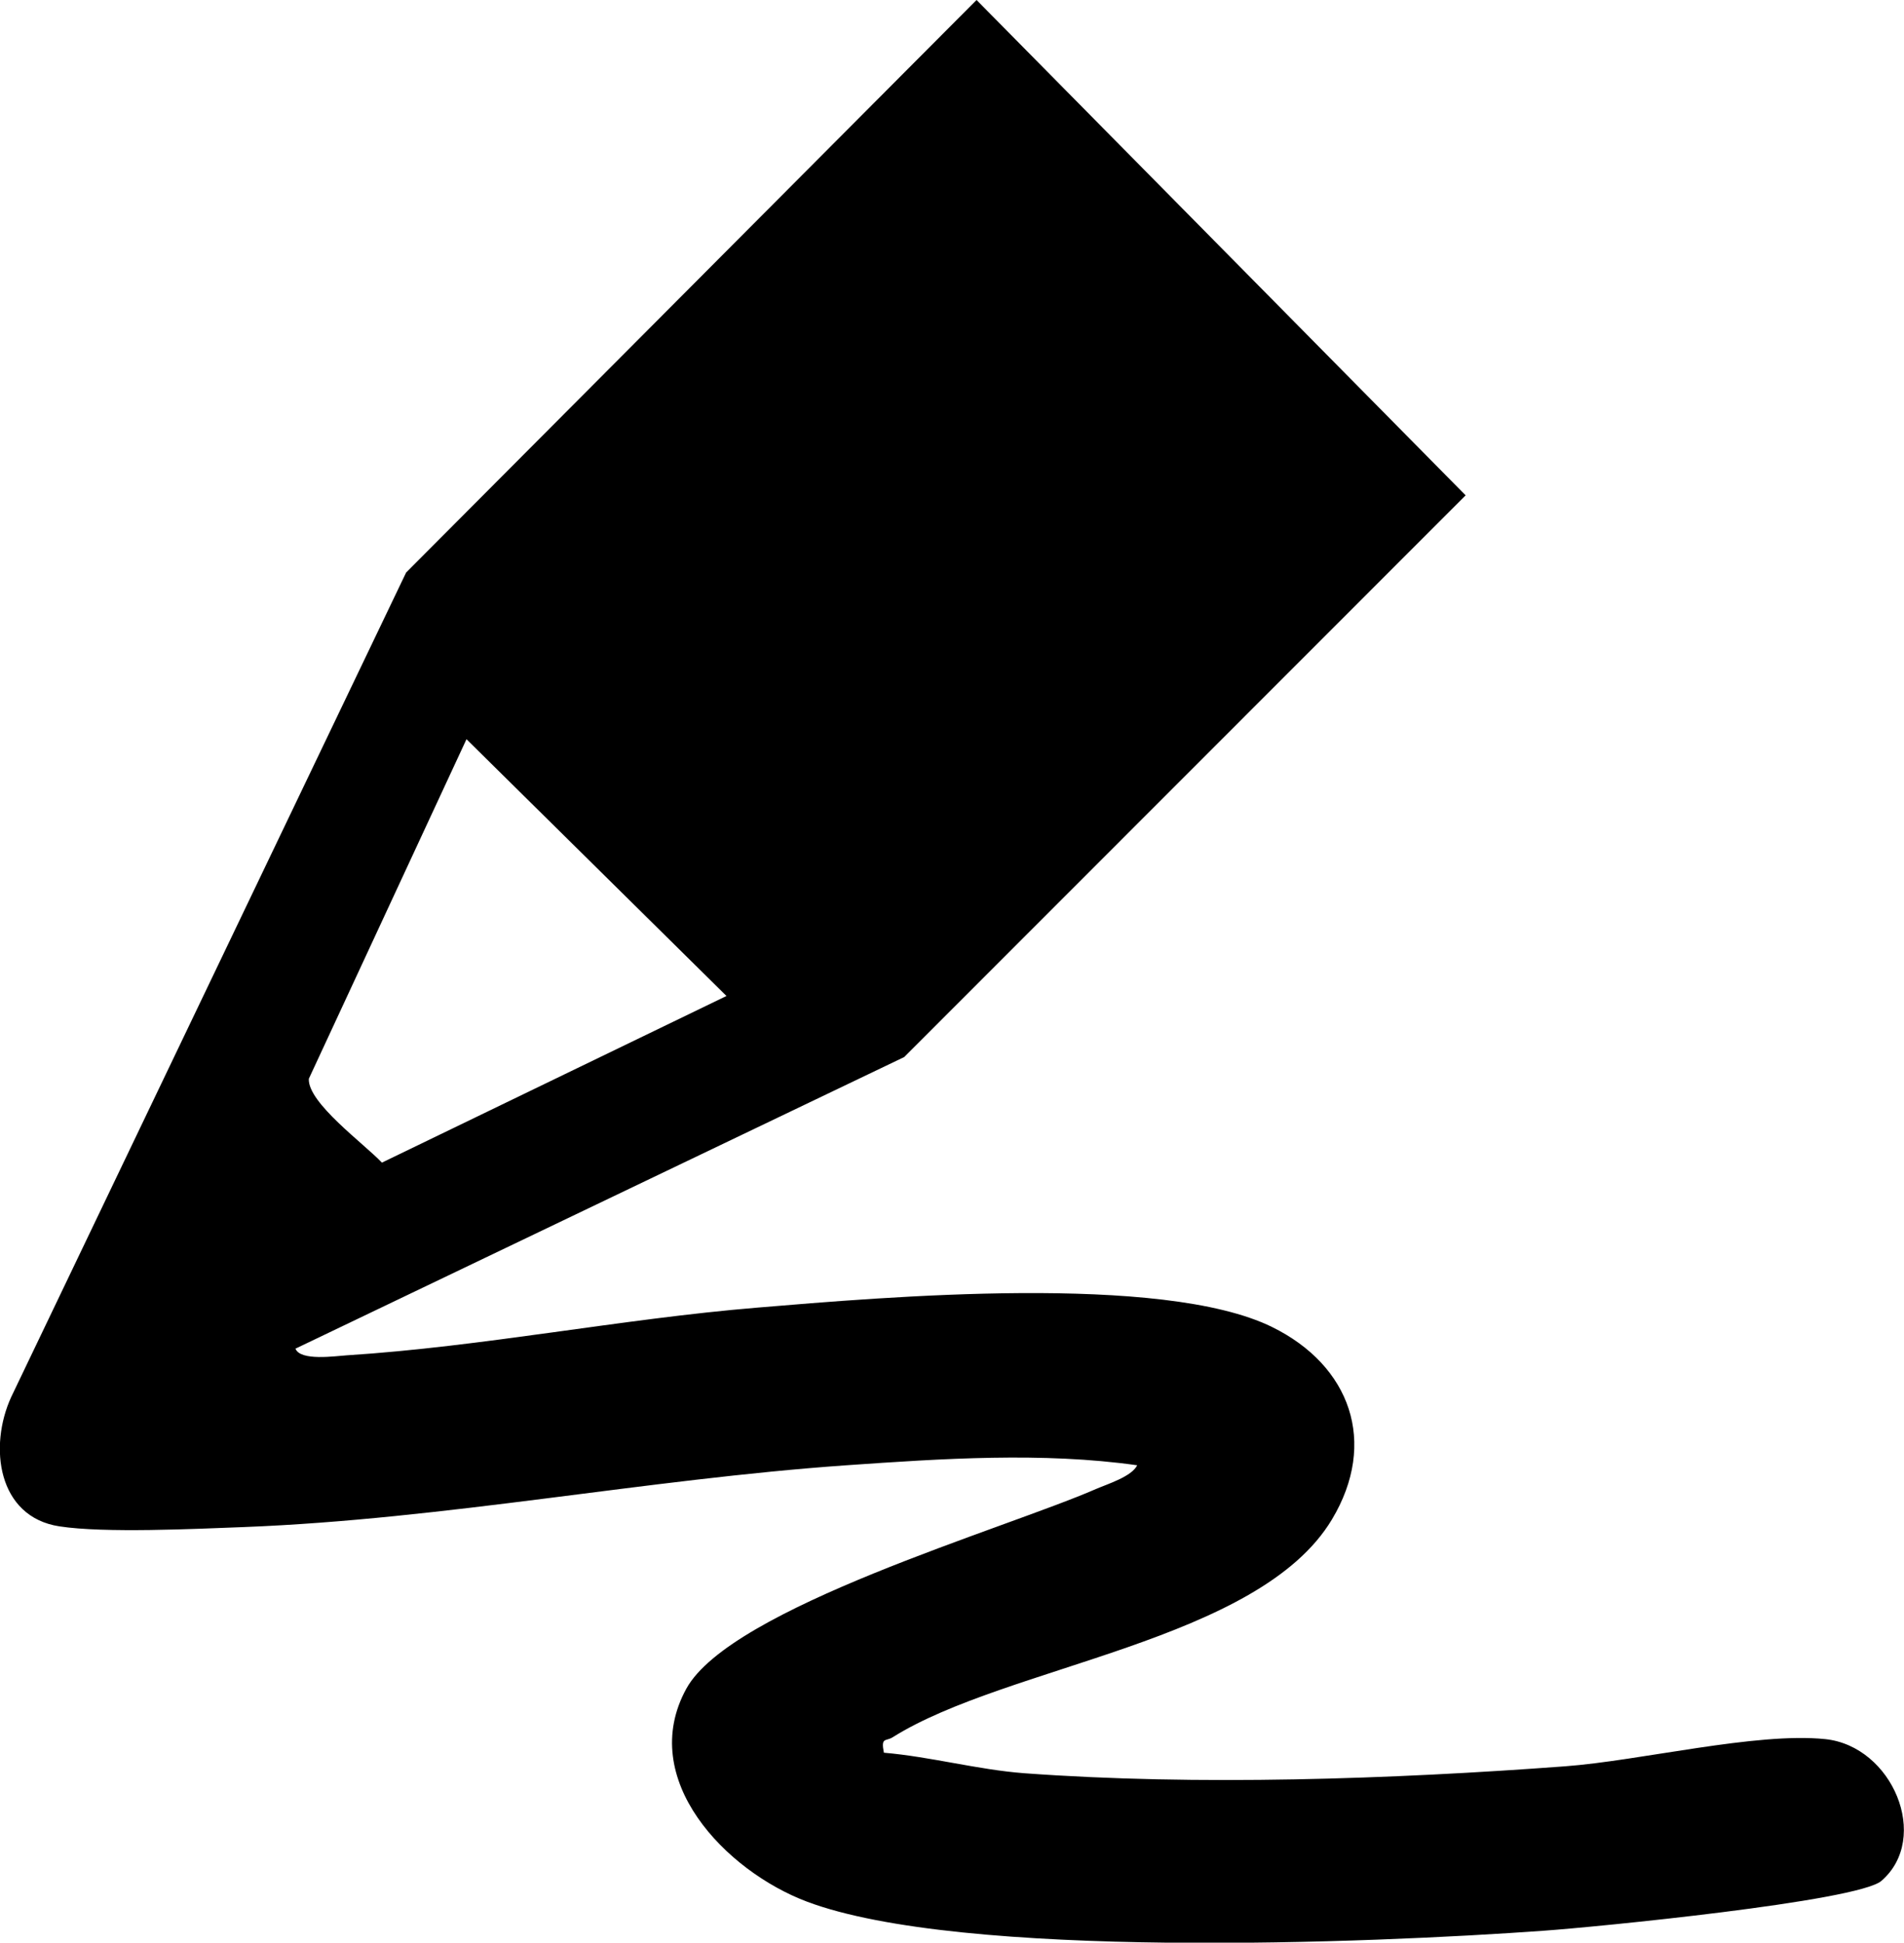 <?xml version="1.0" encoding="UTF-8"?>
<svg id="_レイヤー_2" data-name="レイヤー 2" xmlns="http://www.w3.org/2000/svg" viewBox="0 0 82.61 84.28">
  <g id="_レイヤー_1-2" data-name="レイヤー 1">
    <path d="M12.82,58.51c.21.55,1.74.32,2.22.29,5.94-.38,11.89-1.58,17.82-2.07,5.52-.46,17.56-1.5,22.33.84,3.4,1.67,4.6,5.01,2.6,8.35-3.18,5.3-14.1,6.33-19.06,9.45-.3.19-.52-.02-.38.67,2.01.17,4.09.74,6.09.89,7.5.55,15.94.26,23.46-.3,3.25-.24,8.3-1.49,11.29-1.18,2.92.3,4.59,4.29,2.44,6.15-1.03.89-12.47,2.01-14.62,2.16-7.57.55-25.31,1.26-32-1.26-3.51-1.32-7.39-5.31-5.23-9.24,1.93-3.51,13.81-6.93,17.77-8.66.51-.22,1.55-.54,1.79-1.03-4.1-.58-8.46-.29-12.62,0-8.7.61-17.41,2.34-26.13,2.68-2.12.08-6.06.27-8.01-.03-2.69-.41-3.08-3.47-2.09-5.62L17.62,24.84,42.37,0l21.22,21.49-24.36,24.37-26.41,12.65ZM20.24,32.07l-6.84,14.73c-.06,1.04,2.41,2.83,3.17,3.64l14.95-7.23-11.28-11.14Z"/>
  </g>
</svg>